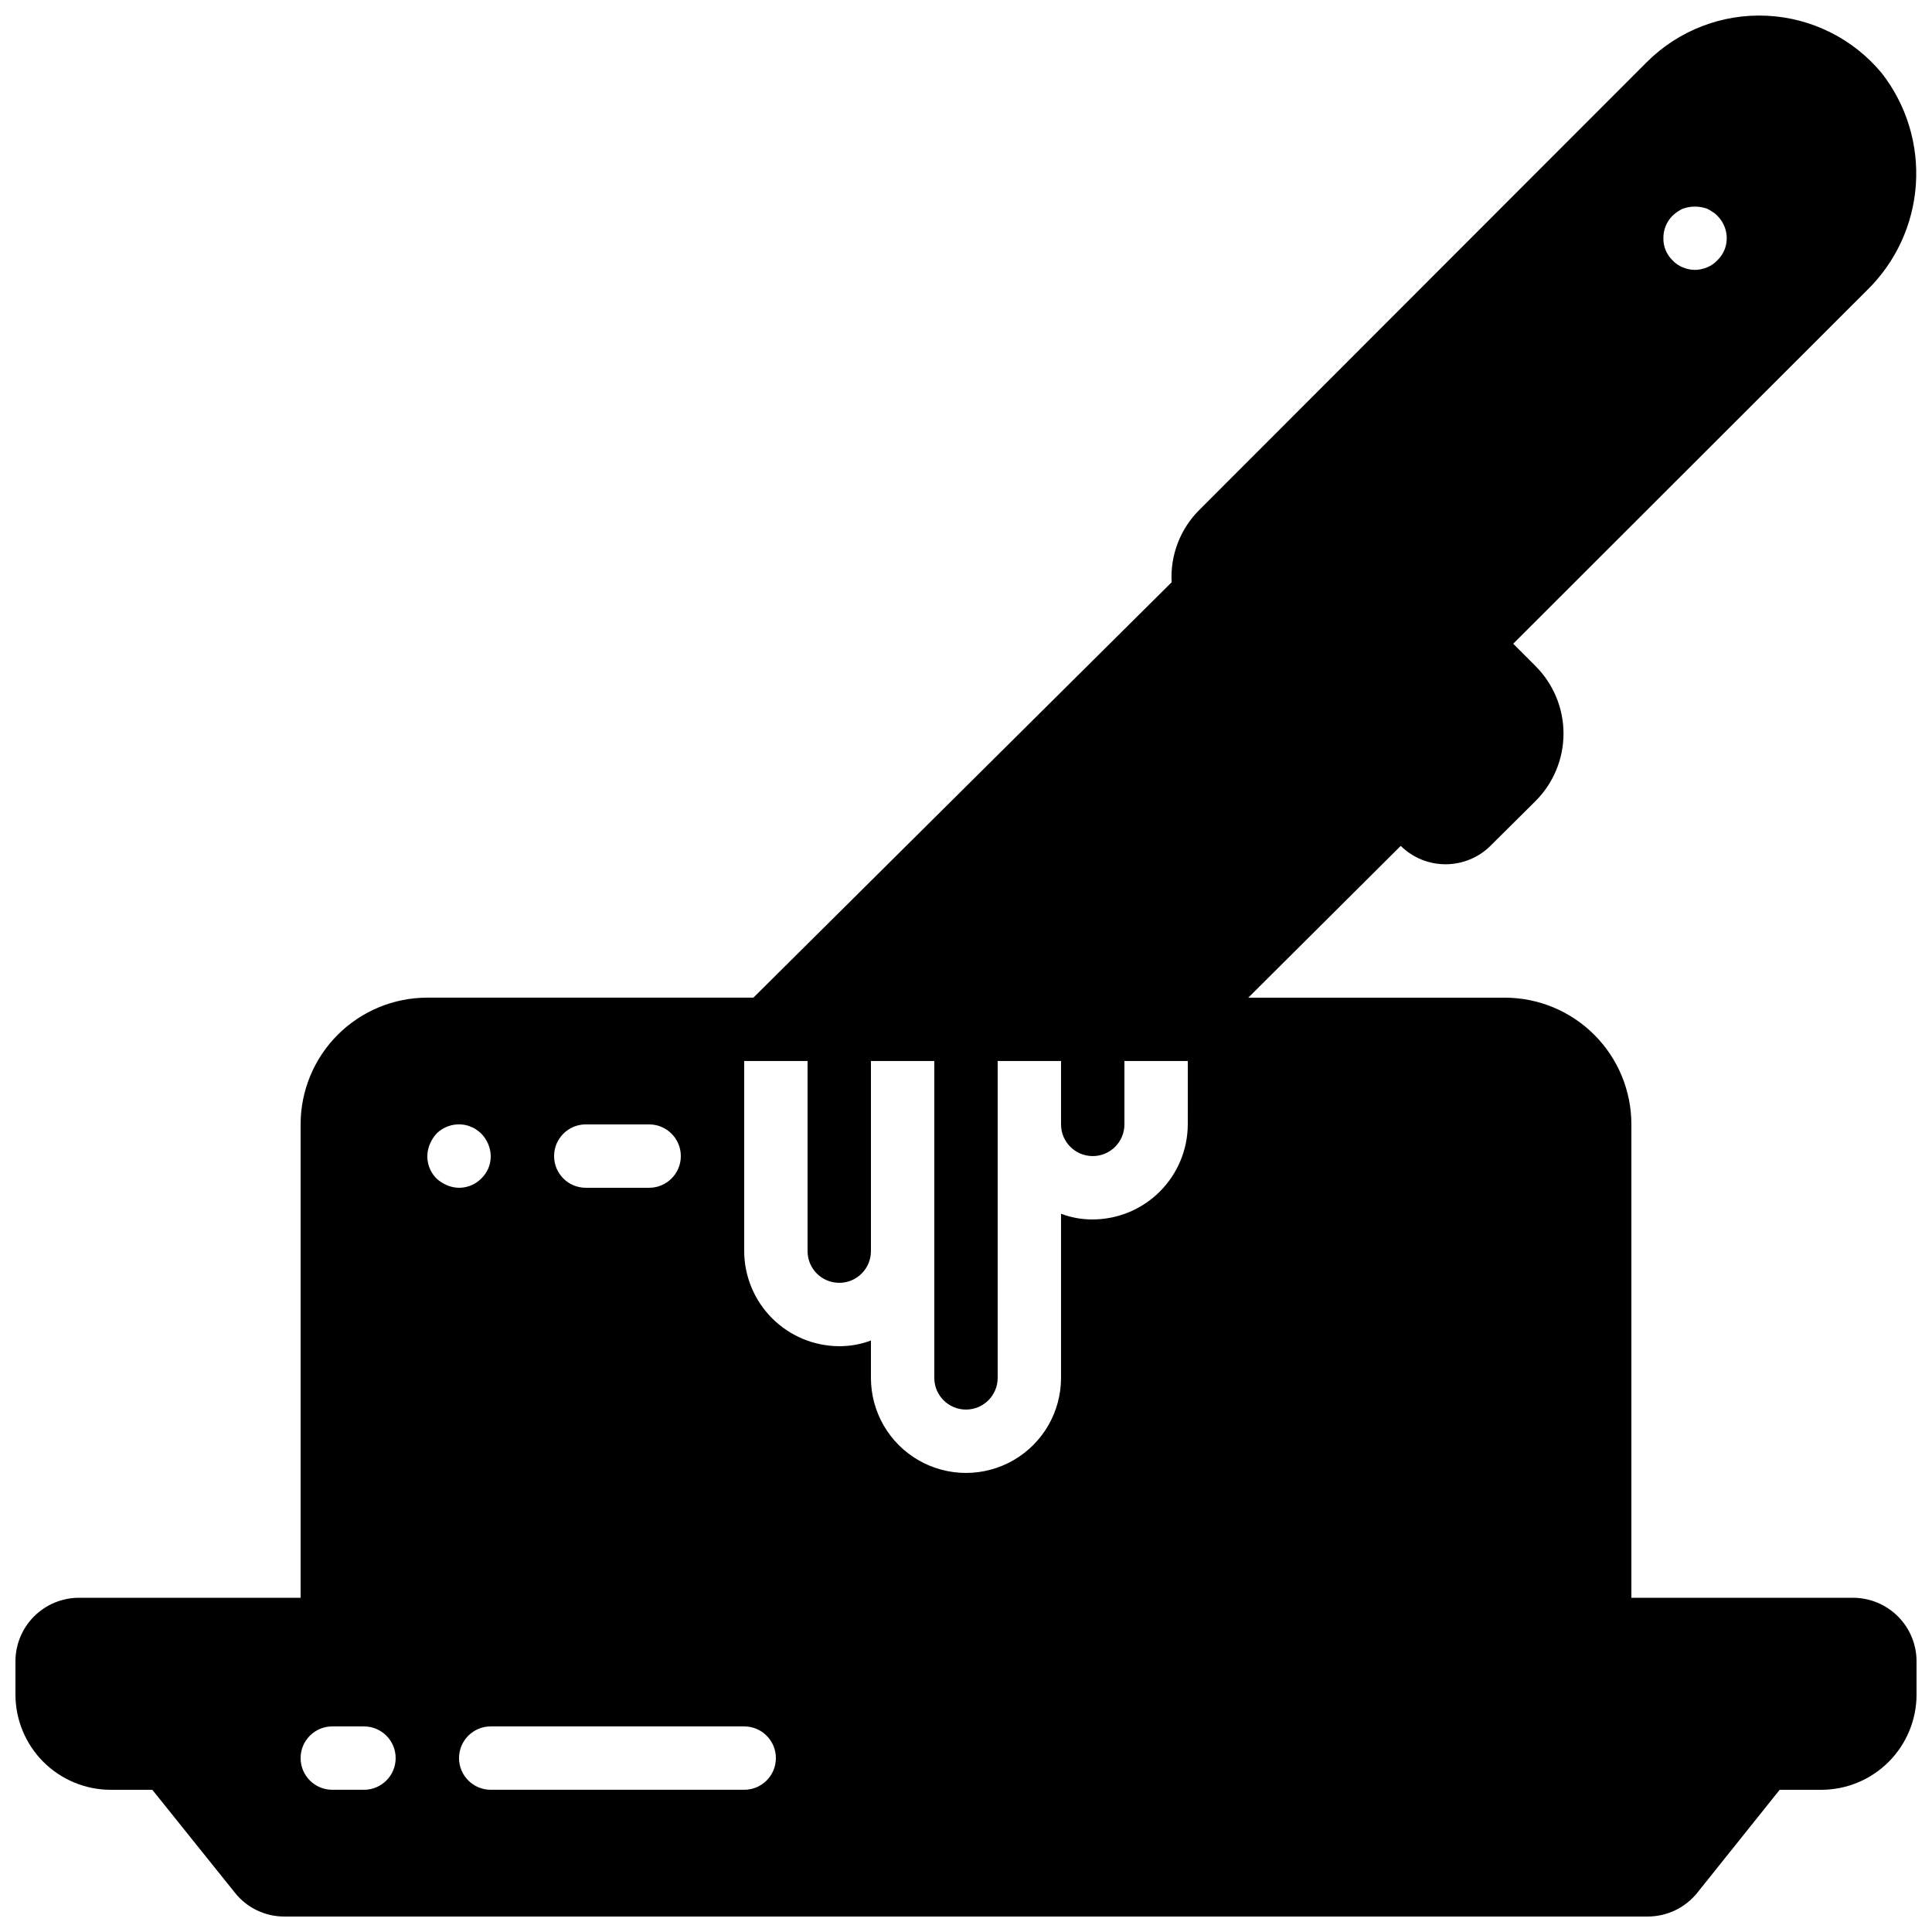 <?xml version="1.0" encoding="UTF-8"?>
<!-- Uploaded to: ICON Repo, www.iconrepo.com, Generator: ICON Repo Mixer Tools -->
<svg width="800px" height="800px" version="1.1" viewBox="144 144 512 512" xmlns="http://www.w3.org/2000/svg">
 <defs>
  <clipPath id="a">
   <path d="m148.09 148.09h503.81v503.81h-503.81z"/>
  </clipPath>
 </defs>
 <g clip-path="url(#a)">
  <path d="m635.11 567.43h-58.777v-125.45c0.004-8.91-3.535-17.453-9.836-23.754-6.297-6.301-14.844-9.836-23.75-9.836h-67.934l40.391-40.219c3.168 3.121 7.434 4.867 11.883 4.867 4.445 0 8.715-1.746 11.879-4.867l12.008-11.926c4.719-4.738 7.371-11.152 7.371-17.844 0-6.688-2.652-13.102-7.371-17.84l-5.961-5.961 93.793-93.711c7.609-7.434 12.211-17.41 12.922-28.02 0.711-10.613-2.512-21.117-9.059-29.5-7.566-9.125-18.625-14.641-30.461-15.199-11.84-0.559-23.367 3.891-31.762 12.262l-118.56 118.65c-5.106 5.051-7.797 12.055-7.391 19.227l-110.84 110.08h-86.402c-8.91 0-17.453 3.535-23.754 9.836s-9.836 14.844-9.836 23.754v125.45h-58.777c-4.449 0.016-8.715 1.789-11.859 4.934-3.148 3.148-4.922 7.41-4.934 11.863v8.898c0.02 6.676 2.68 13.07 7.398 17.793 4.723 4.719 11.117 7.379 17.793 7.398h11.082l21.832 27.207c3.156 4.023 7.984 6.375 13.102 6.379h361.4c5.094-0.012 9.906-2.324 13.098-6.297l21.832-27.289h11.082c6.676-0.02 13.074-2.68 17.793-7.398 4.719-4.723 7.379-11.117 7.398-17.793v-8.898c-0.012-4.453-1.785-8.715-4.934-11.863-3.144-3.144-7.41-4.918-11.859-4.934zm-47.863-366.27c0.793-0.754 1.699-1.379 2.688-1.848 2.09-0.746 4.375-0.746 6.465 0 0.504 0.23 0.984 0.512 1.43 0.84 0.473 0.262 0.898 0.605 1.258 1.008 1.605 1.57 2.512 3.719 2.519 5.965 0.008 2.223-0.906 4.348-2.519 5.875-0.746 0.809-1.664 1.441-2.688 1.848-1.008 0.434-2.094 0.66-3.188 0.672-1.129-0.004-2.242-0.23-3.277-0.672-1.023-0.406-1.941-1.039-2.688-1.848-1.59-1.535-2.473-3.664-2.434-5.875-0.023-2.234 0.855-4.383 2.434-5.965zm-288.01 240.82h16.793c4.637 0 8.395 3.758 8.395 8.395 0 4.637-3.758 8.398-8.395 8.398h-16.793c-4.641 0-8.398-3.762-8.398-8.398 0-4.637 3.758-8.395 8.398-8.395zm-58.781 176.33h-8.395c-4.637 0-8.398-3.762-8.398-8.398s3.762-8.395 8.398-8.395h8.398-0.004c4.641 0 8.398 3.758 8.398 8.395s-3.758 8.398-8.398 8.398zm19.23-161.98c-2.406-2.402-3.102-6.027-1.762-9.152 0.426-1.016 1.02-1.953 1.762-2.769 2.012-1.98 4.875-2.832 7.641-2.266 0.527 0.09 1.035 0.258 1.512 0.504 0.516 0.164 1 0.422 1.43 0.754 0.449 0.293 0.871 0.633 1.258 1.008 1.574 1.59 2.477 3.727 2.519 5.961 0.031 2.254-0.883 4.414-2.519 5.961-2.371 2.402-5.973 3.106-9.07 1.766-1.016-0.426-1.953-1.023-2.769-1.766zm81.535 161.98h-67.176c-4.637 0-8.398-3.762-8.398-8.398s3.762-8.395 8.398-8.395h67.176c4.637 0 8.395 3.758 8.395 8.395s-3.758 8.398-8.395 8.398zm117.55-176.33c-0.02 6.672-2.68 13.07-7.402 17.789-4.719 4.719-11.113 7.379-17.789 7.398-2.867 0.02-5.715-0.492-8.398-1.512v43.496c0 9-4.801 17.316-12.594 21.816s-17.398 4.5-25.191 0c-7.793-4.5-12.594-12.816-12.594-21.816v-9.906c-2.684 1.016-5.527 1.527-8.398 1.512-6.676-0.02-13.07-2.68-17.789-7.402-4.719-4.719-7.379-11.113-7.398-17.789v-50.383h16.793v50.383c0 4.637 3.758 8.395 8.395 8.395 4.637 0 8.398-3.758 8.398-8.395v-50.383h16.793v83.969c0 4.637 3.758 8.398 8.398 8.398 4.637 0 8.395-3.762 8.395-8.398v-83.969h16.793v16.797c0 4.637 3.762 8.395 8.398 8.395 4.637 0 8.398-3.758 8.398-8.395v-16.797h16.793z"/>
 </g>
</svg>